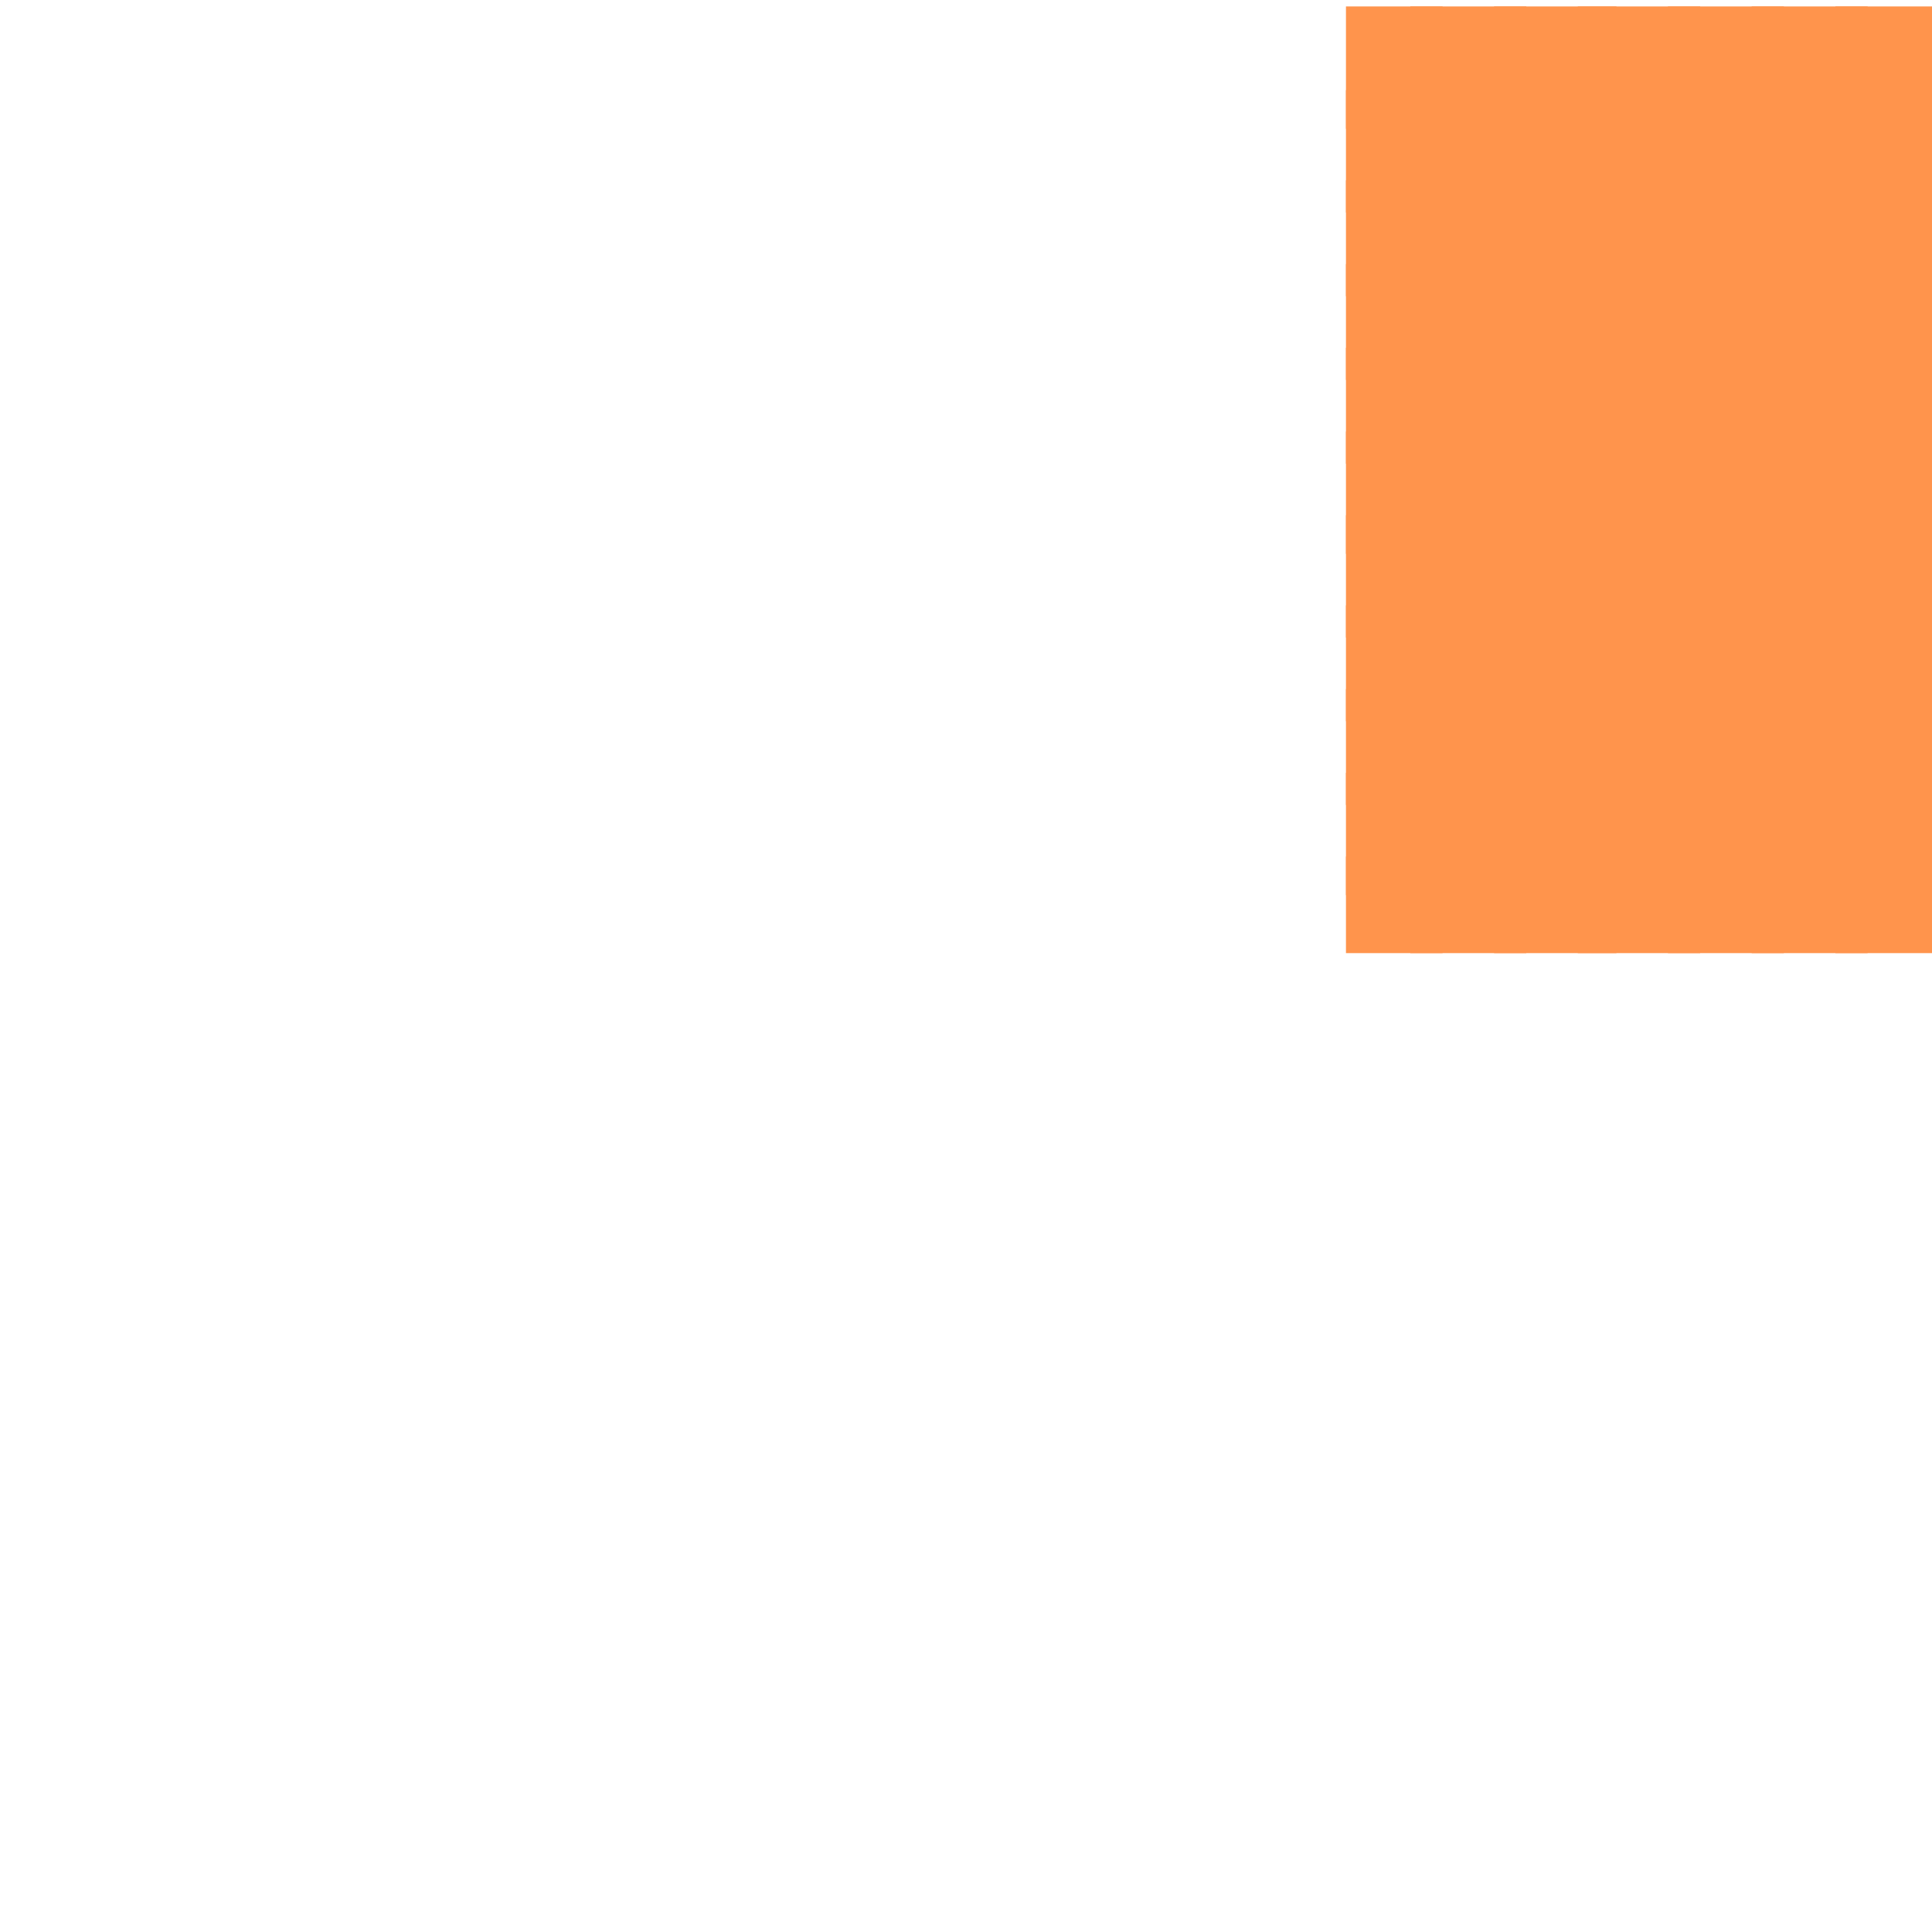 <?xml version="1.0" encoding="utf-8"?>
<svg xmlns="http://www.w3.org/2000/svg" width="300" height="300" viewBox="0 0 300 300" class="creatureMap" style="position:absolute;">
<defs>
    <filter id="blur" x="-30%" y="-30%" width="160%" height="160%">
        <feGaussianBlur stdDeviation="3" />
    </filter>
    <style>
        .spawningMap-very-common { fill: #0F0; }
        .spawningMap-common { fill: #B2FF00; }
        .spawningMap-uncommon { fill: #FF0; }
        .spawningMap-very-uncommon { fill: #FC0; }
        .spawningMap-rare { fill: #F60; }
        .spawningMap-very-rare { fill: #F00; }
        .spawning-map-point { stroke:black; stroke-width:1; }
    </style>
</defs>
<g filter="url(#blur)" opacity="0.7">
    <g class="spawningMap-rare">
        <rect x="285" y="133" width="15" height="15" />
        <rect x="272" y="133" width="18" height="15" />
        <rect x="259" y="133" width="18" height="15" />
        <rect x="285" y="120" width="15" height="19" />
        <rect x="272" y="120" width="18" height="19" />
        <rect x="259" y="120" width="18" height="19" />
        <rect x="285" y="107" width="15" height="18" />
        <rect x="272" y="107" width="18" height="18" />
        <rect x="285" y="94" width="15" height="18" />
        <rect x="272" y="94" width="18" height="18" />
        <rect x="285" y="80" width="15" height="19" />
        <rect x="272" y="80" width="18" height="19" />
        <rect x="285" y="67" width="15" height="19" />
        <rect x="272" y="67" width="18" height="19" />
        <rect x="259" y="94" width="18" height="18" />
        <rect x="245" y="94" width="19" height="18" />
        <rect x="259" y="80" width="18" height="19" />
        <rect x="245" y="80" width="19" height="19" />
        <rect x="259" y="67" width="18" height="19" />
        <rect x="245" y="67" width="19" height="19" />
        <rect x="245" y="133" width="19" height="15" />
        <rect x="232" y="133" width="19" height="15" />
        <rect x="245" y="120" width="19" height="19" />
        <rect x="232" y="120" width="19" height="19" />
        <rect x="245" y="107" width="19" height="18" />
        <rect x="232" y="107" width="19" height="18" />
        <rect x="219" y="133" width="18" height="15" />
        <rect x="209" y="133" width="15" height="15" />
        <rect x="219" y="120" width="18" height="19" />
        <rect x="209" y="120" width="15" height="19" />
        <rect x="219" y="107" width="18" height="18" />
        <rect x="209" y="107" width="15" height="18" />
        <rect x="259" y="107" width="18" height="18" />
        <rect x="219" y="94" width="18" height="18" />
        <rect x="232" y="94" width="19" height="18" />
        <rect x="209" y="94" width="15" height="18" />
        <rect x="219" y="80" width="18" height="19" />
        <rect x="232" y="80" width="19" height="19" />
        <rect x="209" y="80" width="15" height="19" />
        <rect x="219" y="67" width="18" height="19" />
        <rect x="232" y="67" width="19" height="19" />
        <rect x="209" y="67" width="15" height="19" />
        <rect x="219" y="54" width="18" height="18" />
        <rect x="232" y="54" width="19" height="18" />
        <rect x="209" y="54" width="15" height="18" />
        <rect x="219" y="41" width="18" height="18" />
        <rect x="232" y="41" width="19" height="18" />
        <rect x="209" y="41" width="15" height="18" />
        <rect x="219" y="28" width="18" height="18" />
        <rect x="232" y="28" width="19" height="18" />
        <rect x="209" y="28" width="15" height="18" />
        <rect x="219" y="14" width="18" height="19" />
        <rect x="232" y="14" width="19" height="19" />
        <rect x="209" y="14" width="15" height="19" />
        <rect x="219" y="1" width="18" height="19" />
        <rect x="232" y="1" width="19" height="19" />
        <rect x="209" y="1" width="15" height="19" />
        <rect x="245" y="54" width="19" height="18" />
        <rect x="245" y="41" width="19" height="18" />
        <rect x="245" y="28" width="19" height="18" />
        <rect x="245" y="14" width="19" height="19" />
        <rect x="245" y="1" width="19" height="19" />
        <rect x="259" y="41" width="18" height="18" />
        <rect x="259" y="28" width="18" height="18" />
        <rect x="259" y="14" width="18" height="19" />
        <rect x="259" y="1" width="18" height="19" />
        <rect x="272" y="54" width="18" height="18" />
        <rect x="272" y="41" width="18" height="18" />
        <rect x="272" y="28" width="18" height="18" />
        <rect x="272" y="14" width="18" height="19" />
        <rect x="272" y="1" width="18" height="19" />
        <rect x="285" y="54" width="15" height="18" />
        <rect x="285" y="41" width="15" height="18" />
        <rect x="285" y="28" width="15" height="18" />
        <rect x="285" y="14" width="15" height="19" />
        <rect x="285" y="1" width="15" height="19" />
        <rect x="259" y="54" width="18" height="18" />
    </g></g>
</svg>